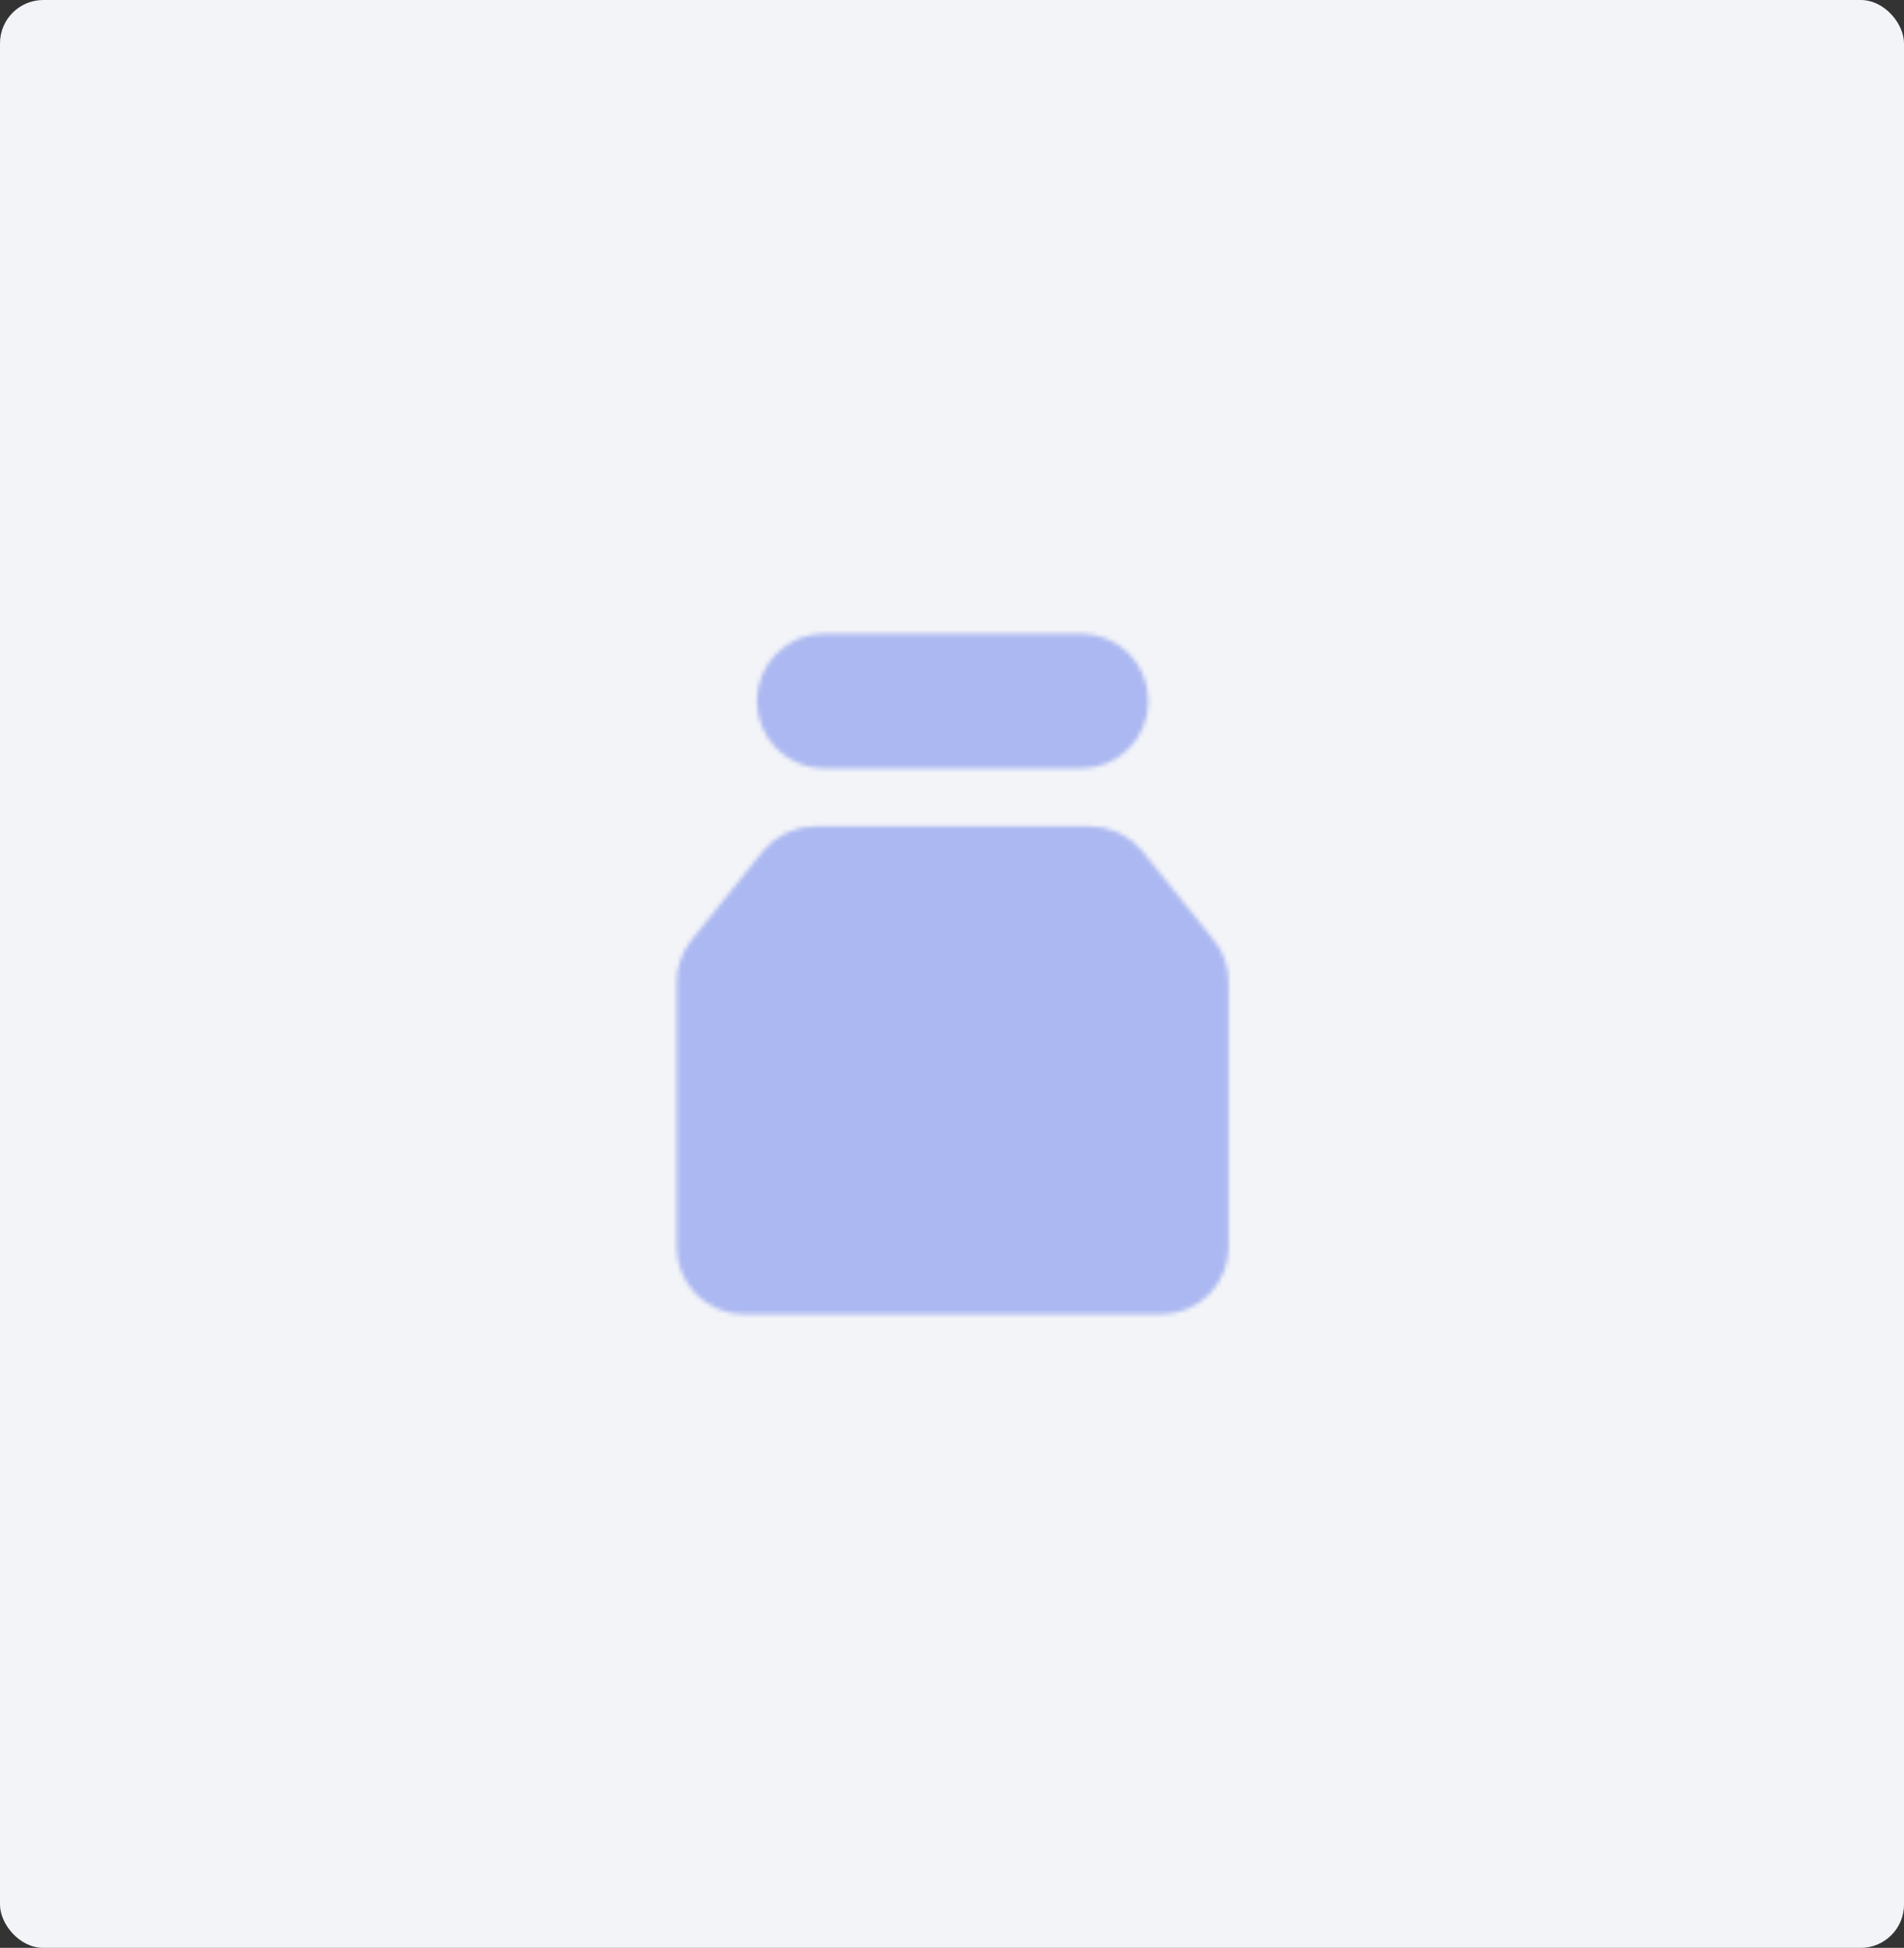 <svg width="440" height="450" viewBox="0 0 440 450" fill="none" xmlns="http://www.w3.org/2000/svg">
<rect x="0" y="0" width="440" height="450" fill="#333333" stroke="none"/>
<rect width="440" height="450" rx="10" fill="#F2F4F8"/>
<mask id="mask0_998_2625" style="mask-type:luminance" maskUnits="userSpaceOnUse" x="156" y="146" width="128" height="158">
<path d="M179.353 161.963C179.353 159.012 180.525 156.183 182.612 154.096C184.698 152.01 187.528 150.838 190.478 150.838H249.812C251.272 150.838 252.719 151.126 254.069 151.685C255.419 152.244 256.645 153.063 257.678 154.096C258.711 155.129 259.531 156.356 260.09 157.706C260.649 159.055 260.937 160.502 260.937 161.963C260.937 163.424 260.649 164.87 260.09 166.22C259.531 167.57 258.711 168.796 257.678 169.829C256.645 170.863 255.419 171.682 254.069 172.241C252.719 172.8 251.272 173.088 249.812 173.088H190.478C187.528 173.088 184.698 171.916 182.612 169.829C180.525 167.743 179.353 164.913 179.353 161.963ZM179.724 199.491C180.766 198.195 182.086 197.149 183.586 196.43C185.085 195.712 186.727 195.338 188.39 195.338H251.892C253.556 195.337 255.2 195.71 256.701 196.429C258.202 197.148 259.523 198.194 260.566 199.491L277.023 219.972C278.611 221.949 279.476 224.409 279.474 226.944V288.046C279.474 290.997 278.302 293.826 276.216 295.913C274.13 297.999 271.3 299.171 268.349 299.171H171.937C168.986 299.171 166.156 297.999 164.07 295.913C161.984 293.826 160.812 290.997 160.812 288.046V226.944C160.81 224.409 161.675 221.949 163.263 219.972L179.724 199.491Z" fill="white" stroke="white" stroke-width="8.9" stroke-linejoin="round"/>
<path d="M197.894 247.252H242.394M220.144 225.002V269.502" stroke="black" stroke-width="8.9" stroke-linecap="round" stroke-linejoin="round"/>
</mask>
<g mask="url(#mask0_998_2625)">
<path d="M131.144 136H309.144V314H131.144V136Z" fill="#ACB8F1"/>
</g>
</svg>
